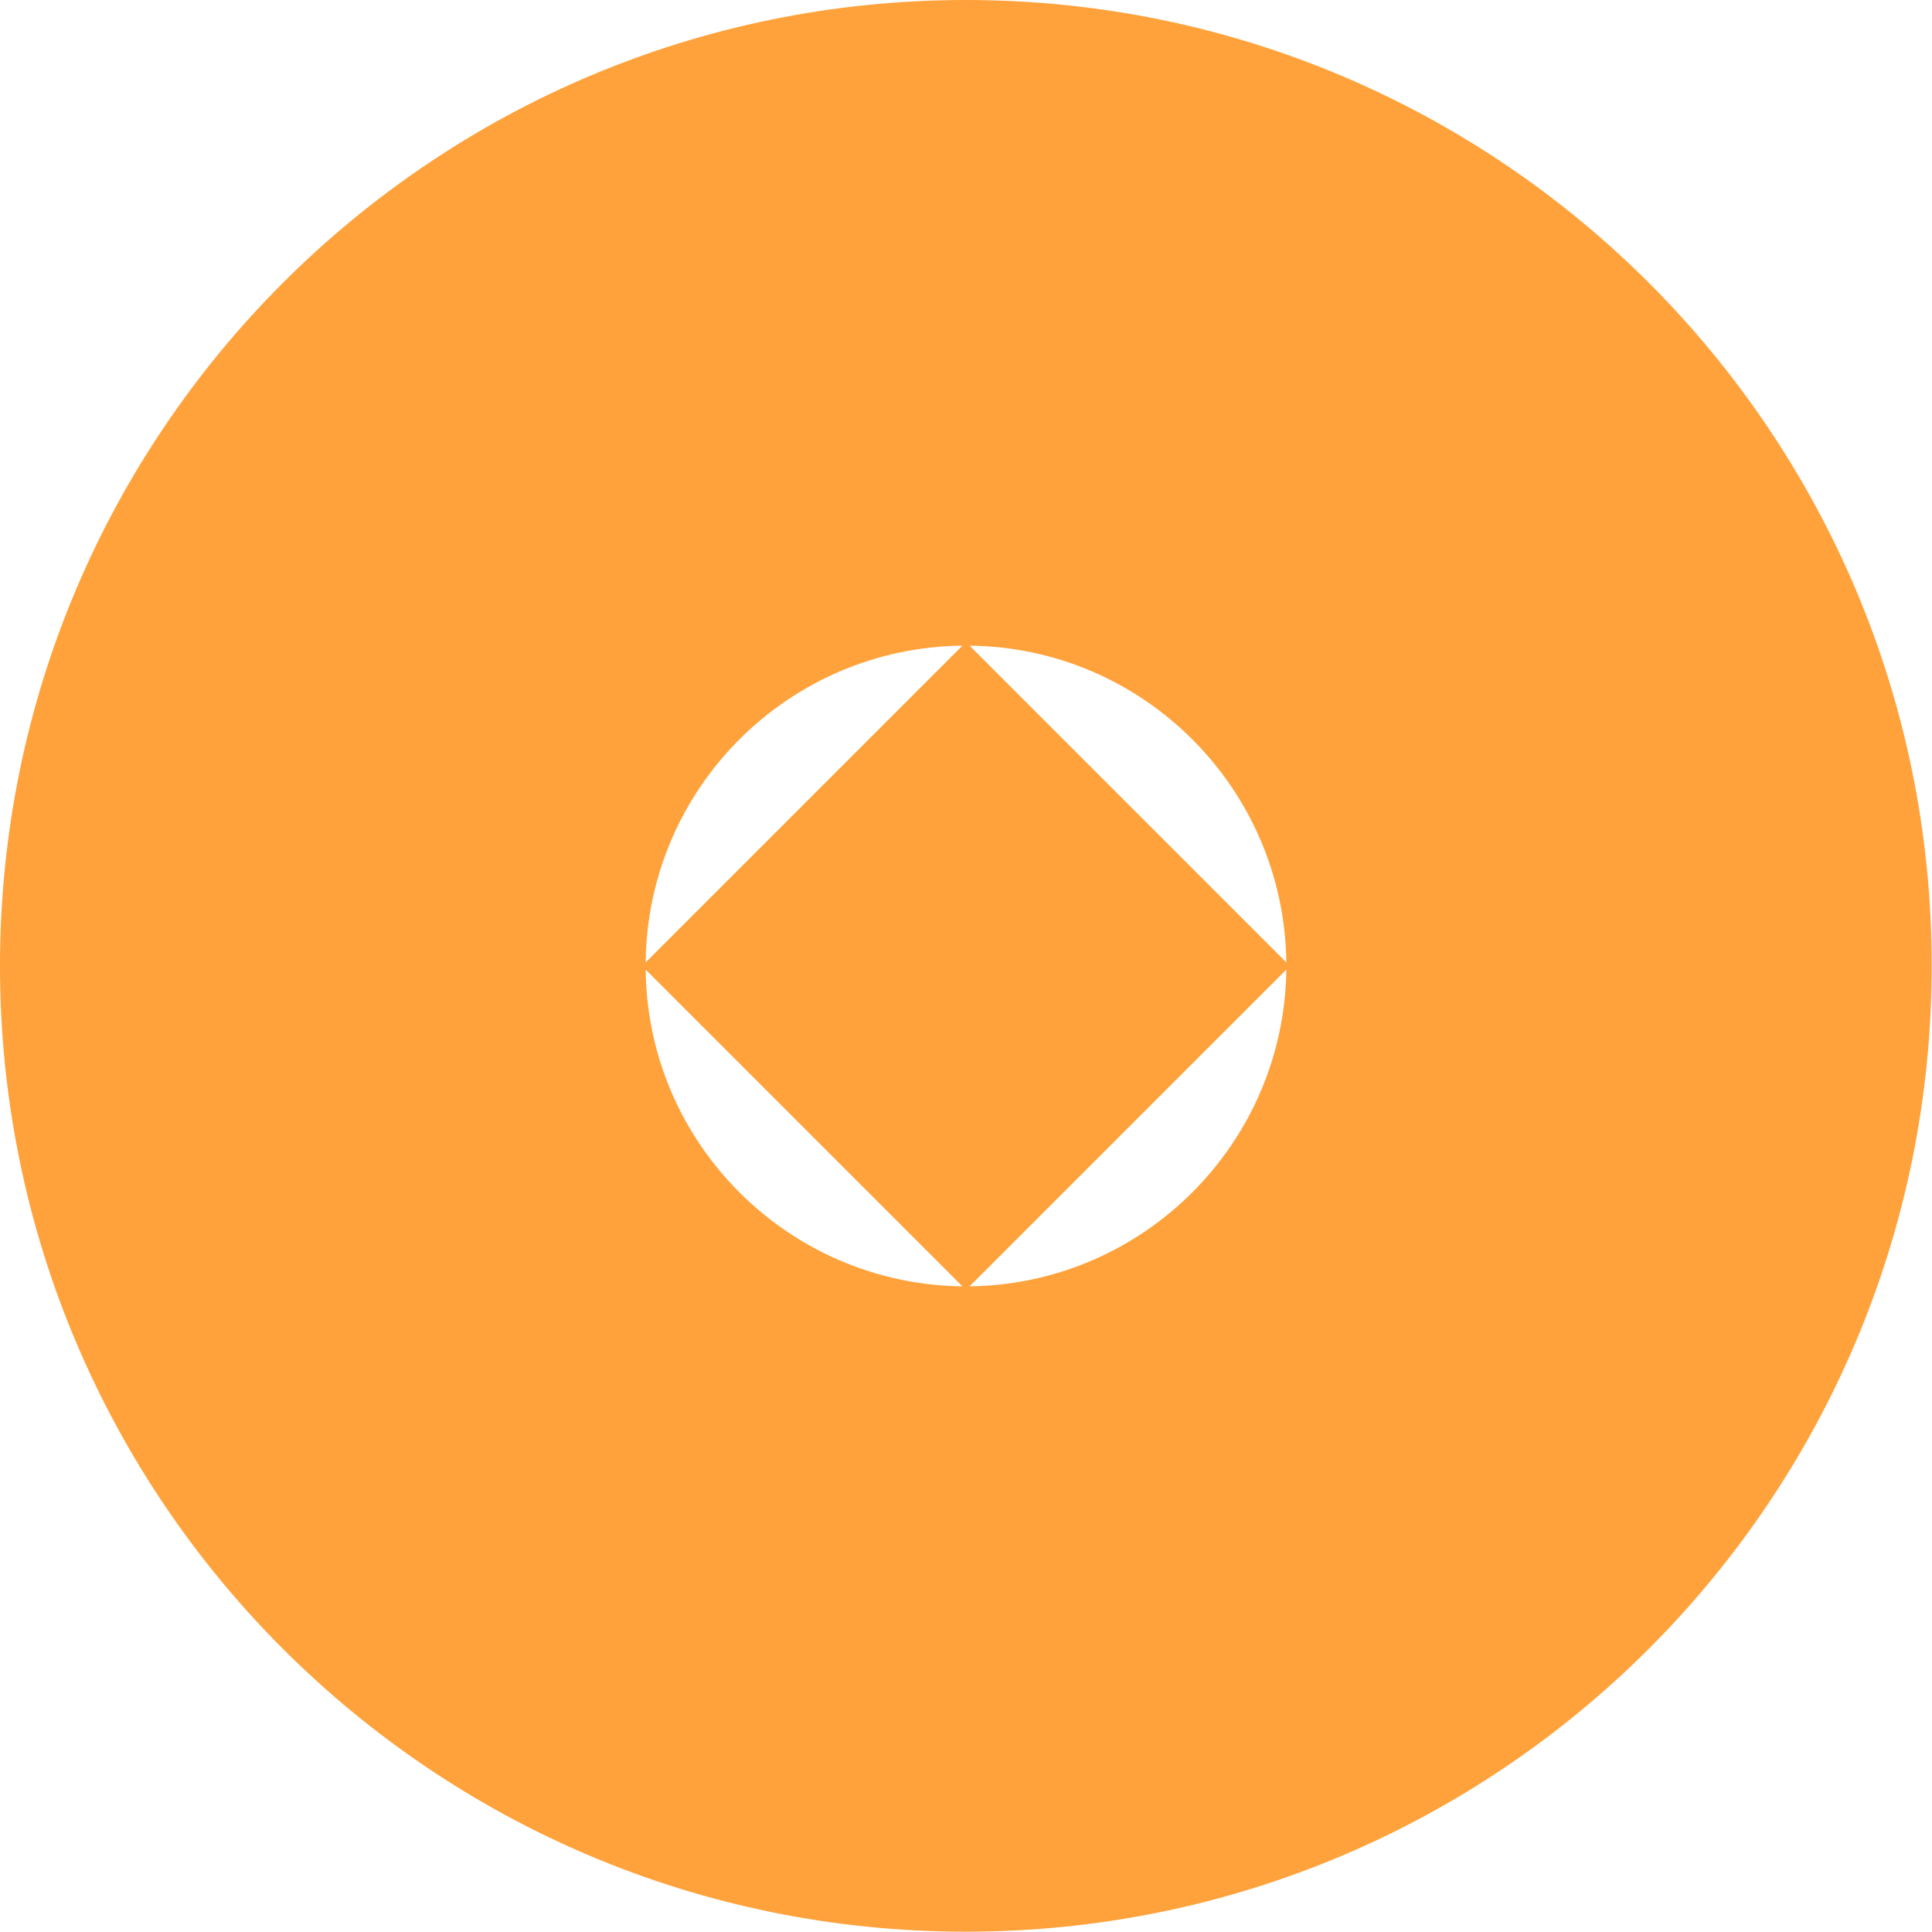 <svg xmlns="http://www.w3.org/2000/svg" width="623.3" viewBox="0 0 623.3 623.3" height="623.3" fill="#FFA23B" xml:space="preserve"><path d="M311.6 0C139.5 0 0 139.5 0 311.6s139.5 311.6 311.6 311.6 311.6-139.5 311.6-311.6C623.3 139.5 483.7 0 311.6 0M415 310.5 312.8 208.3c56.1.6 101.5 46 102.2 102.2M310.5 208.3 208.3 310.5c.6-56.2 46-101.6 102.2-102.2M208.3 312.8 310.5 415c-56.2-.7-101.6-46.1-102.2-102.2M312.8 415 415 312.8c-.7 56.1-46.1 101.5-102.2 102.2"/></svg>